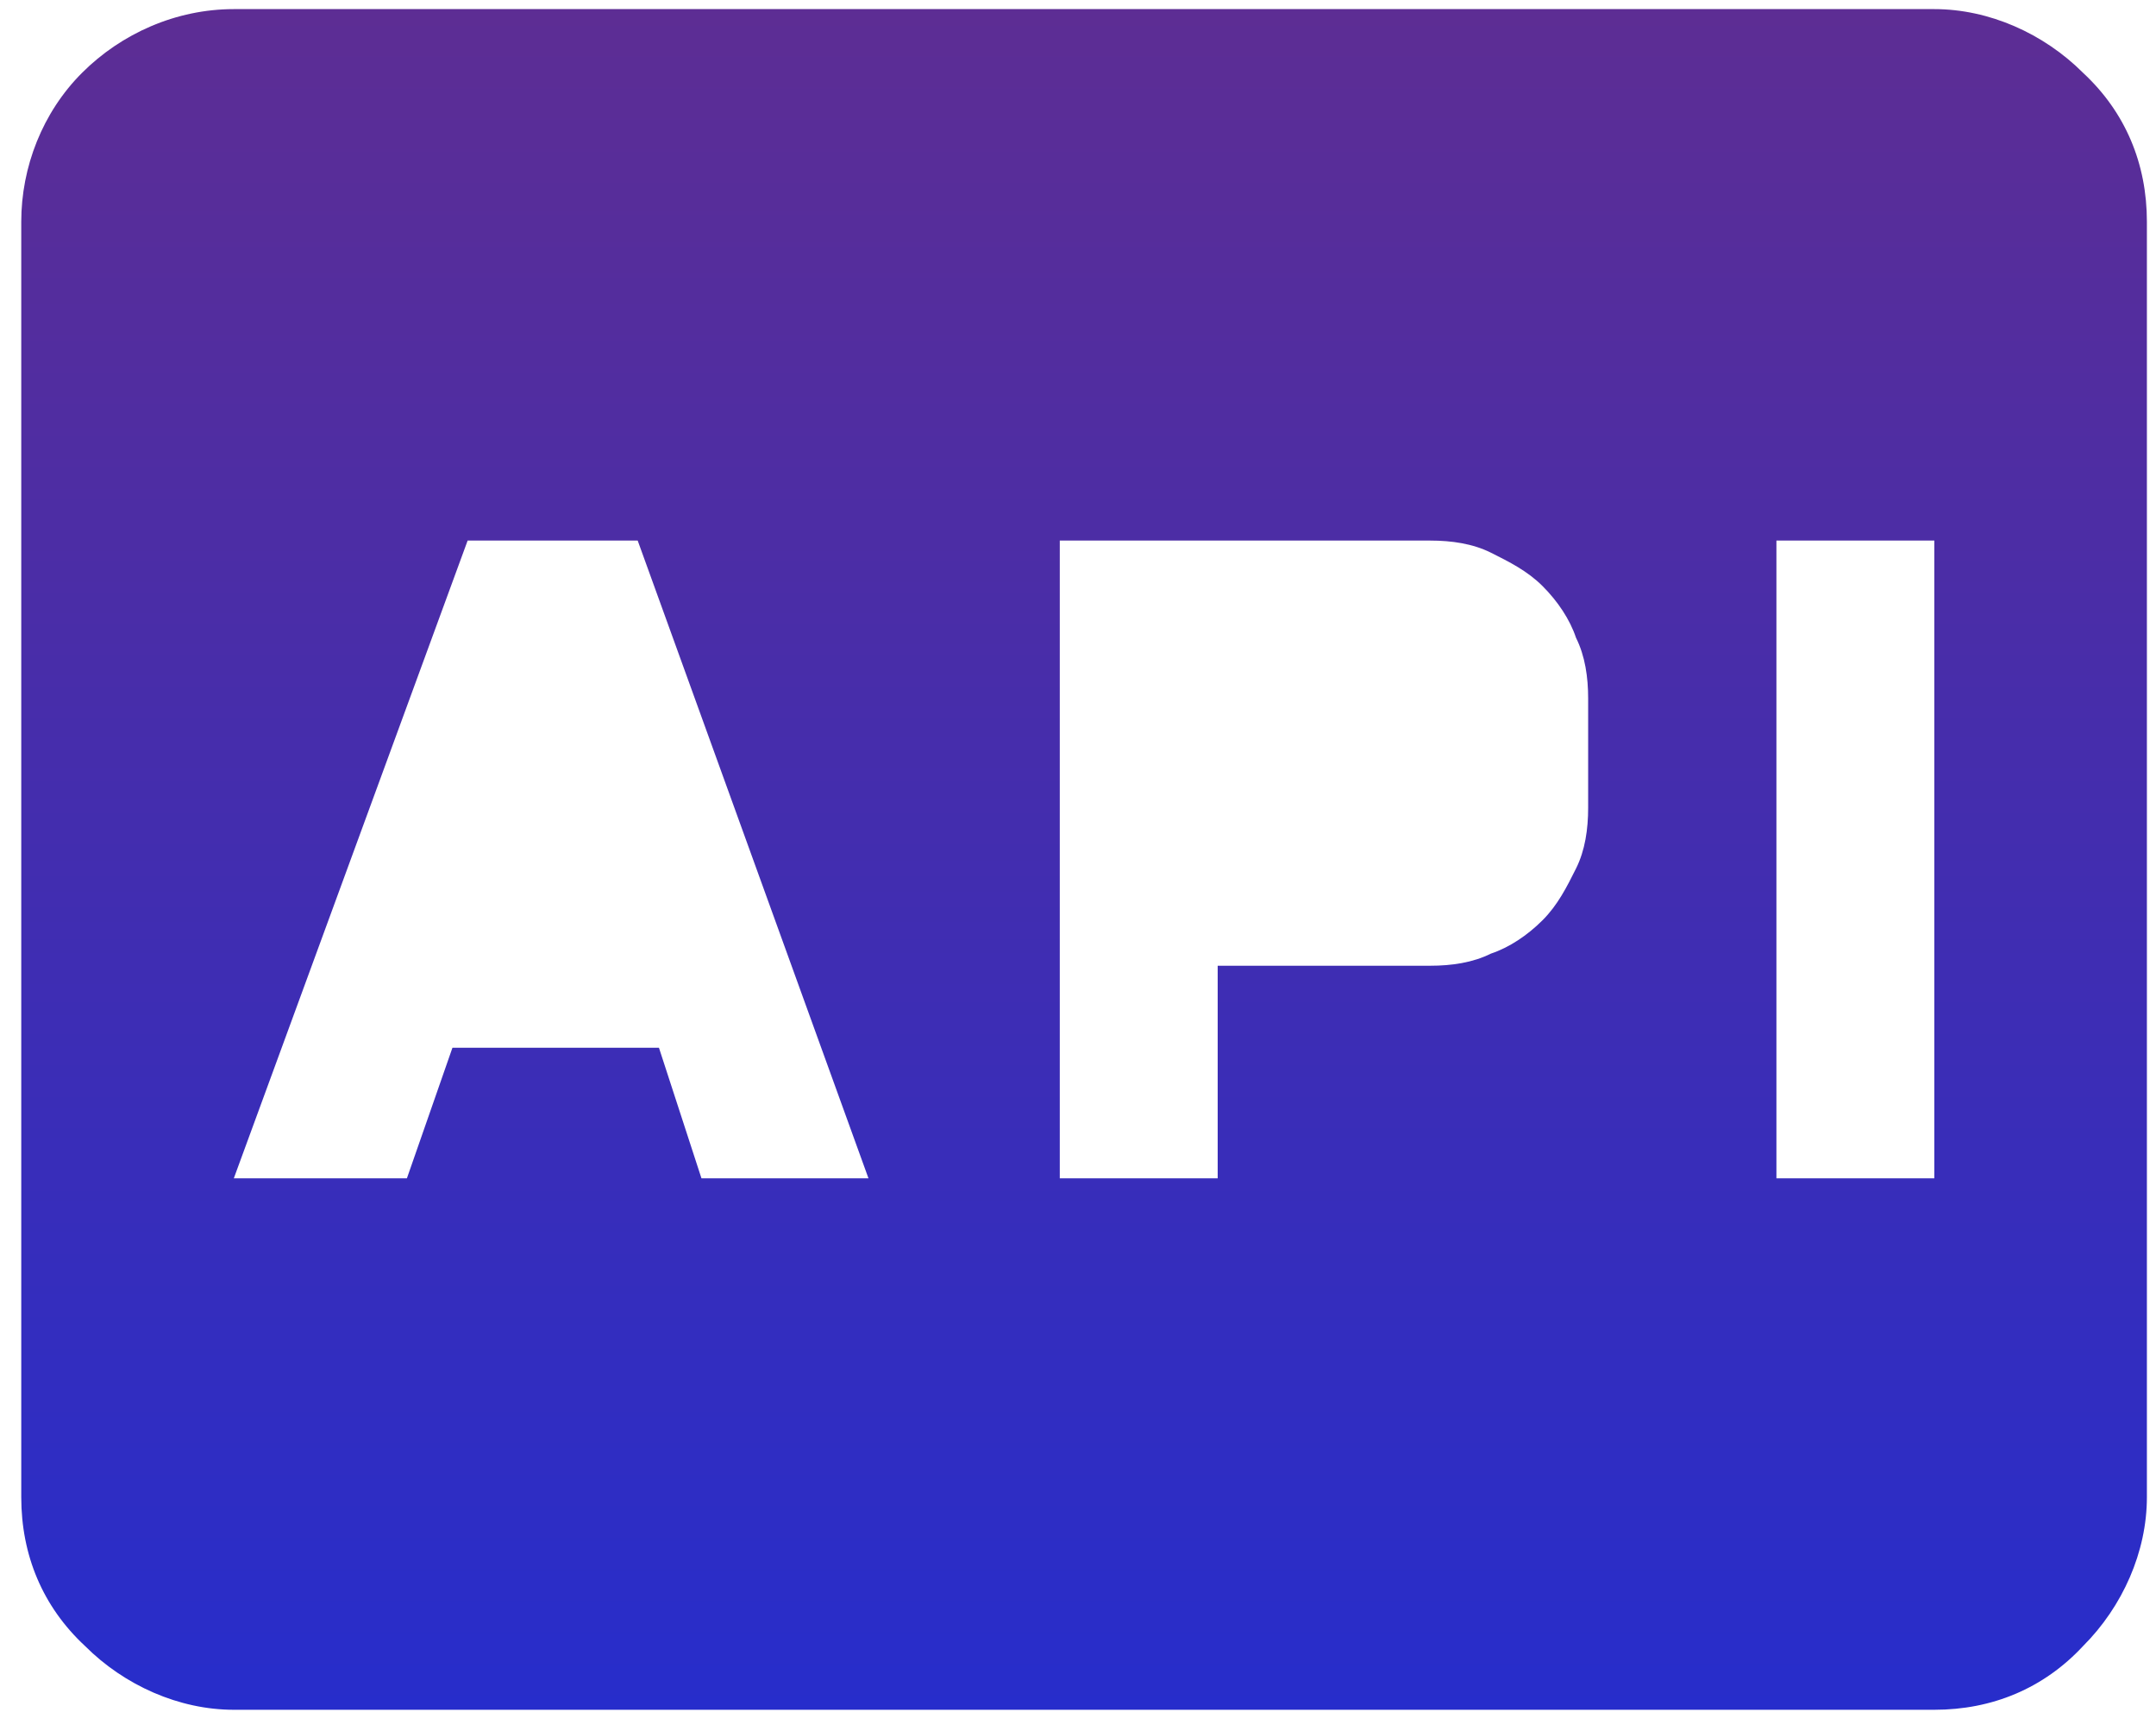 <?xml version="1.0" encoding="utf-8"?>
<!-- Generator: Adobe Illustrator 25.4.1, SVG Export Plug-In . SVG Version: 6.00 Build 0)  -->
<svg version="1.1" id="Layer_1" xmlns="http://www.w3.org/2000/svg" xmlns:xlink="http://www.w3.org/1999/xlink" x="0px" y="0px"
	 width="71px" height="57px" viewBox="0 0 71 57" style="enable-background:new 0 0 71 57;" xml:space="preserve">
<style type="text/css">
	.st0{fill:url(#SVGID_1_);}
</style>
<linearGradient id="SVGID_1_" gradientUnits="userSpaceOnUse" x1="35.667" y1="57.556" x2="35.667" y2="1.556" gradientTransform="matrix(1 0 0 -1 0 57.89)">
	<stop  offset="0" style="stop-color:#5D2D94"/>
	<stop  offset="1" style="stop-color:#272DCB"/>
</linearGradient>
<path class="st0" d="M63.7,0.3h-56C5.8,0.3,4,1.1,2.7,2.4C1.4,3.7,0.7,5.5,0.7,7.3v42c0,1.9,0.7,3.6,2.1,4.9
	c1.3,1.3,3.1,2.1,4.9,2.1h56c1.9,0,3.6-0.7,4.9-2.1c1.3-1.3,2.1-3.1,2.1-4.9v-42c0-1.9-0.7-3.6-2.1-4.9C67.3,1.1,65.5,0.3,63.7,0.3z
	 M23.1,38.8l-1.4-4.3h-6.8l-1.5,4.3H7.7l7.7-21H21l7.6,21H23.1z M52.3,26.6c0,0.7-0.1,1.4-0.4,2s-0.6,1.2-1.1,1.7
	c-0.5,0.5-1.1,0.9-1.7,1.1c-0.6,0.3-1.3,0.4-2,0.4h-7v7h-5.2v-21h12.2c0.7,0,1.4,0.1,2,0.4c0.6,0.3,1.2,0.6,1.7,1.1
	c0.5,0.5,0.9,1.1,1.1,1.7c0.3,0.6,0.4,1.3,0.4,2V26.6z M63.7,38.8h-5.2v-21h5.2V38.8z"/>
</svg>
